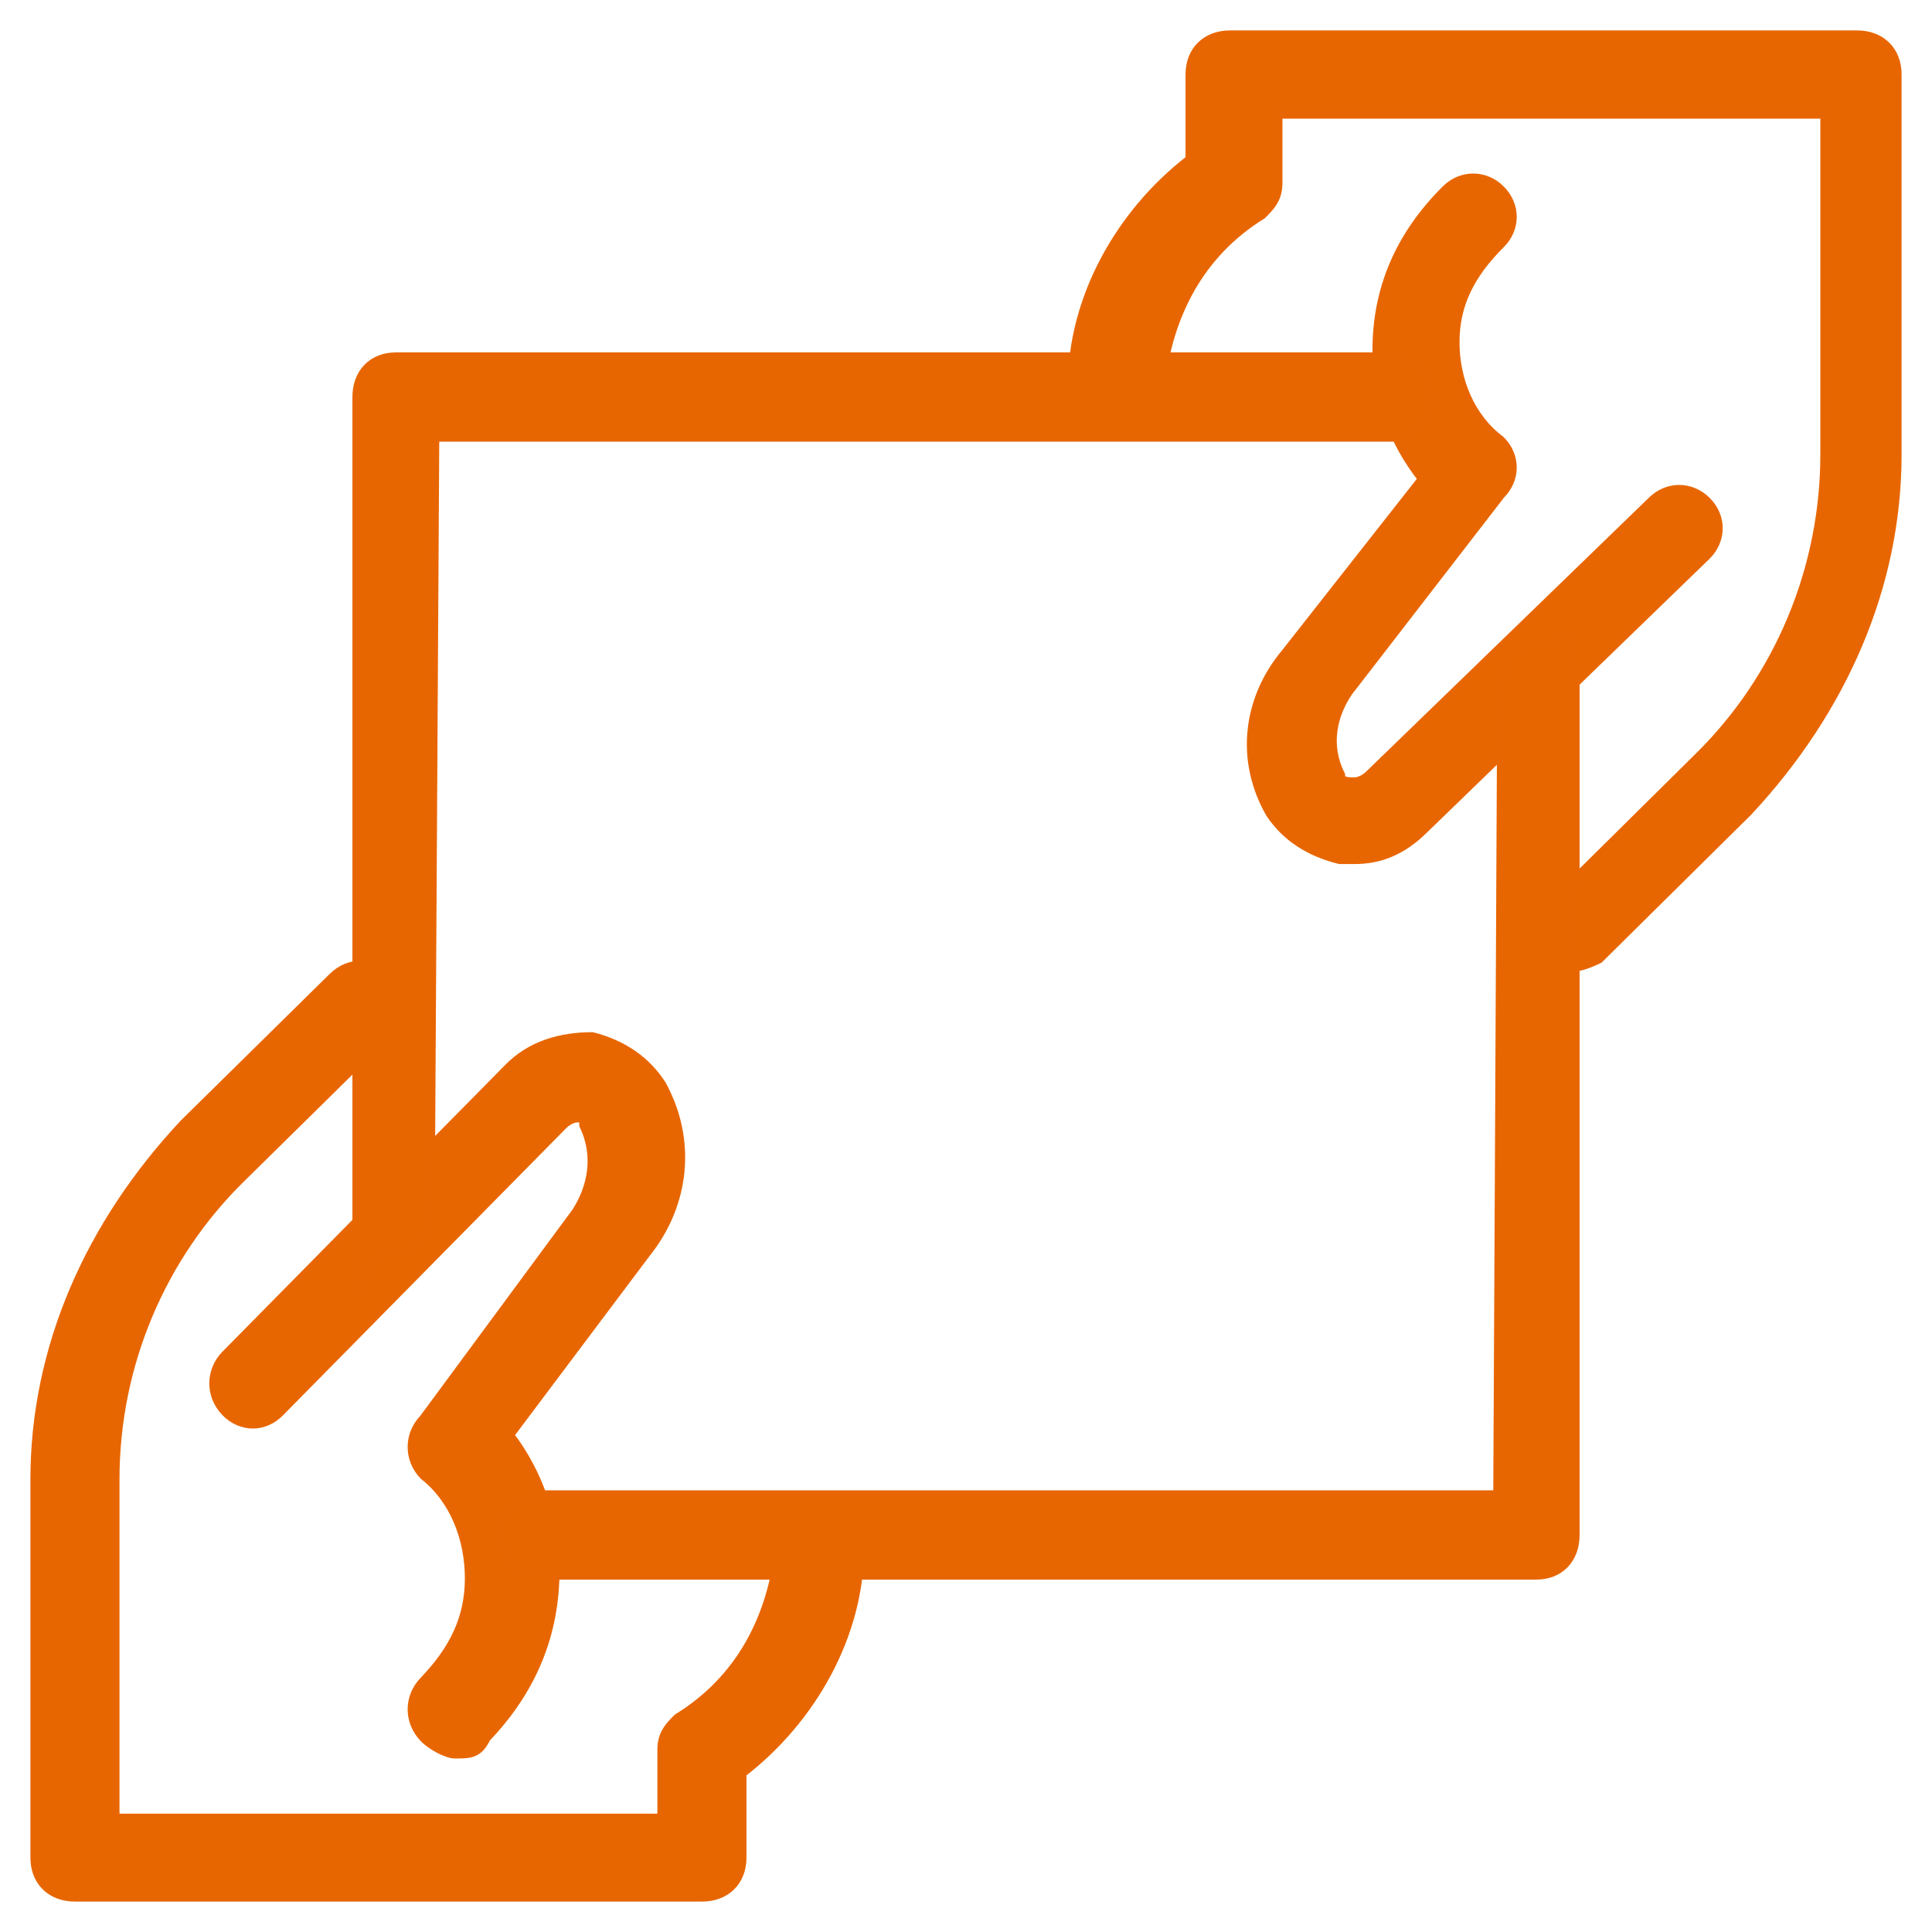 <?xml version="1.0" encoding="UTF-8"?>
<svg width="54px" height="54px" viewBox="0 0 54 54" version="1.1" xmlns="http://www.w3.org/2000/svg" xmlns:xlink="http://www.w3.org/1999/xlink">
    <!-- Generator: Sketch 57.1 (83088) - https://sketch.com -->
    <title>share (2)</title>
    <desc>Created with Sketch.</desc>
    <g id="R5" stroke="none" stroke-width="1" fill="none" fill-rule="evenodd">
        <g id="static---3" transform="translate(-720, -617)" fill="#E86600" fill-rule="nonzero" stroke="#E86602" stroke-width="0.3">
            <g id="share-(2)" transform="translate(721, 618)">
                <path d="M11.717,48 C11.503,48 11.077,47.778 10.864,47.556 C10.437,47.111 10.437,46.444 10.864,46 C11.717,45.111 12.143,44.222 12.143,43.111 C12.143,42 11.717,40.889 10.864,40.222 C10.437,39.778 10.437,39.111 10.864,38.667 L15.128,32.889 C15.555,32.222 15.768,31.333 15.341,30.444 C15.341,30.222 15.341,30.222 15.128,30.222 C15.128,30.222 14.915,30.222 14.702,30.444 L6.812,38.444 C6.386,38.889 5.746,38.889 5.32,38.444 C4.893,38 4.893,37.333 5.32,36.889 L13.209,28.889 C13.849,28.222 14.702,28 15.555,28 C16.408,28.222 17.047,28.667 17.474,29.333 C18.327,30.889 18.113,32.667 17.047,34 L13.209,39.111 C14.062,40.222 14.489,41.556 14.489,42.889 C14.489,44.667 13.849,46.222 12.57,47.556 C12.356,48 12.143,48 11.717,48 L11.717,48 Z" id="Path"></path>
                <path d="M18.619,52 L1.095,52 C0.438,52 0,51.568 0,50.921 L0,40.349 C0,36.68 1.533,33.228 4.162,30.423 L8.324,26.324 C8.762,25.892 9.419,25.892 9.857,26.324 C10.295,26.755 10.295,27.402 9.857,27.834 L5.695,31.934 C3.505,34.091 2.19,37.112 2.19,40.349 L2.19,49.842 L17.524,49.842 L17.524,47.9 C17.524,47.469 17.743,47.253 17.962,47.037 C19.714,45.959 20.59,44.232 20.81,42.29 C20.81,41.643 21.248,41.212 21.905,41.212 C22.562,41.212 23,41.643 23,42.29 C23,44.664 21.686,47.037 19.714,48.548 L19.714,50.921 C19.714,51.568 19.276,52 18.619,52 L18.619,52 Z" id="Path"></path>
                <path d="M36.872,23 C36.659,23 36.659,23 36.445,23 C35.592,22.788 34.953,22.363 34.526,21.726 C33.673,20.24 33.887,18.542 34.953,17.268 L38.791,12.385 C37.938,11.324 37.511,10.05 37.511,8.777 C37.511,7.078 38.151,5.592 39.43,4.318 C39.857,3.894 40.497,3.894 40.923,4.318 C41.35,4.743 41.35,5.38 40.923,5.804 C40.07,6.654 39.644,7.503 39.644,8.564 C39.644,9.626 40.07,10.687 40.923,11.324 C41.35,11.749 41.35,12.385 40.923,12.81 L36.659,18.33 C36.232,18.966 36.019,19.816 36.445,20.665 C36.445,20.877 36.659,20.877 36.872,20.877 C36.872,20.877 37.085,20.877 37.298,20.665 L45.188,13.022 C45.614,12.598 46.254,12.598 46.68,13.022 C47.107,13.447 47.107,14.084 46.68,14.508 L38.791,22.151 C38.151,22.788 37.511,23 36.872,23 L36.872,23 Z" id="Path"></path>
                <path d="M43.019,26 C42.8,26 42.362,26 42.362,25.783 C41.924,25.35 41.924,24.7 42.362,24.267 L46.524,20.15 C48.714,17.983 50.029,14.95 50.029,11.7 L50.029,2.167 L34.695,2.167 L34.695,4.117 C34.695,4.55 34.476,4.767 34.257,4.983 C32.505,6.067 31.629,7.8 31.41,9.75 C31.19,10.4 30.752,10.833 30.095,10.833 C29.438,10.833 29,10.4 29,9.75 C29,7.367 30.314,4.983 32.286,3.467 L32.286,1.083 C32.286,0.433 32.724,0 33.381,0 L50.905,0 C51.562,0 52,0.433 52,1.083 L52,11.7 C52,15.383 50.467,18.85 47.838,21.667 L43.676,25.783 C43.676,25.783 43.238,26 43.019,26 L43.019,26 Z" id="Path"></path>
                <path d="M10,34 C9.362,34 9,35.561 9,34.902 L9,10.098 C9,9.439 9.426,9 10.064,9 L37.936,9 C38.574,9 39,9.439 39,10.098 C39,10.756 38.574,11.195 37.936,11.195 L11.128,11.195 L11,33 C11,33.659 10.638,34 10,34 Z" id="Path"></path>
                <path d="M41.944,43 L14.479,43 C14.268,43 14.056,43 13.845,43 C13.211,42.78 13,42.341 13,41.683 C13,41.024 13.634,40.805 14.268,40.805 L40.887,40.805 L41,18 C41,17.341 41.366,17 42,17 C42.634,17 43,16.439 43,17.098 L43,41.902 C43,42.561 42.577,43 41.944,43 Z" id="Path"></path>
            </g>
        </g>
    </g>
</svg>